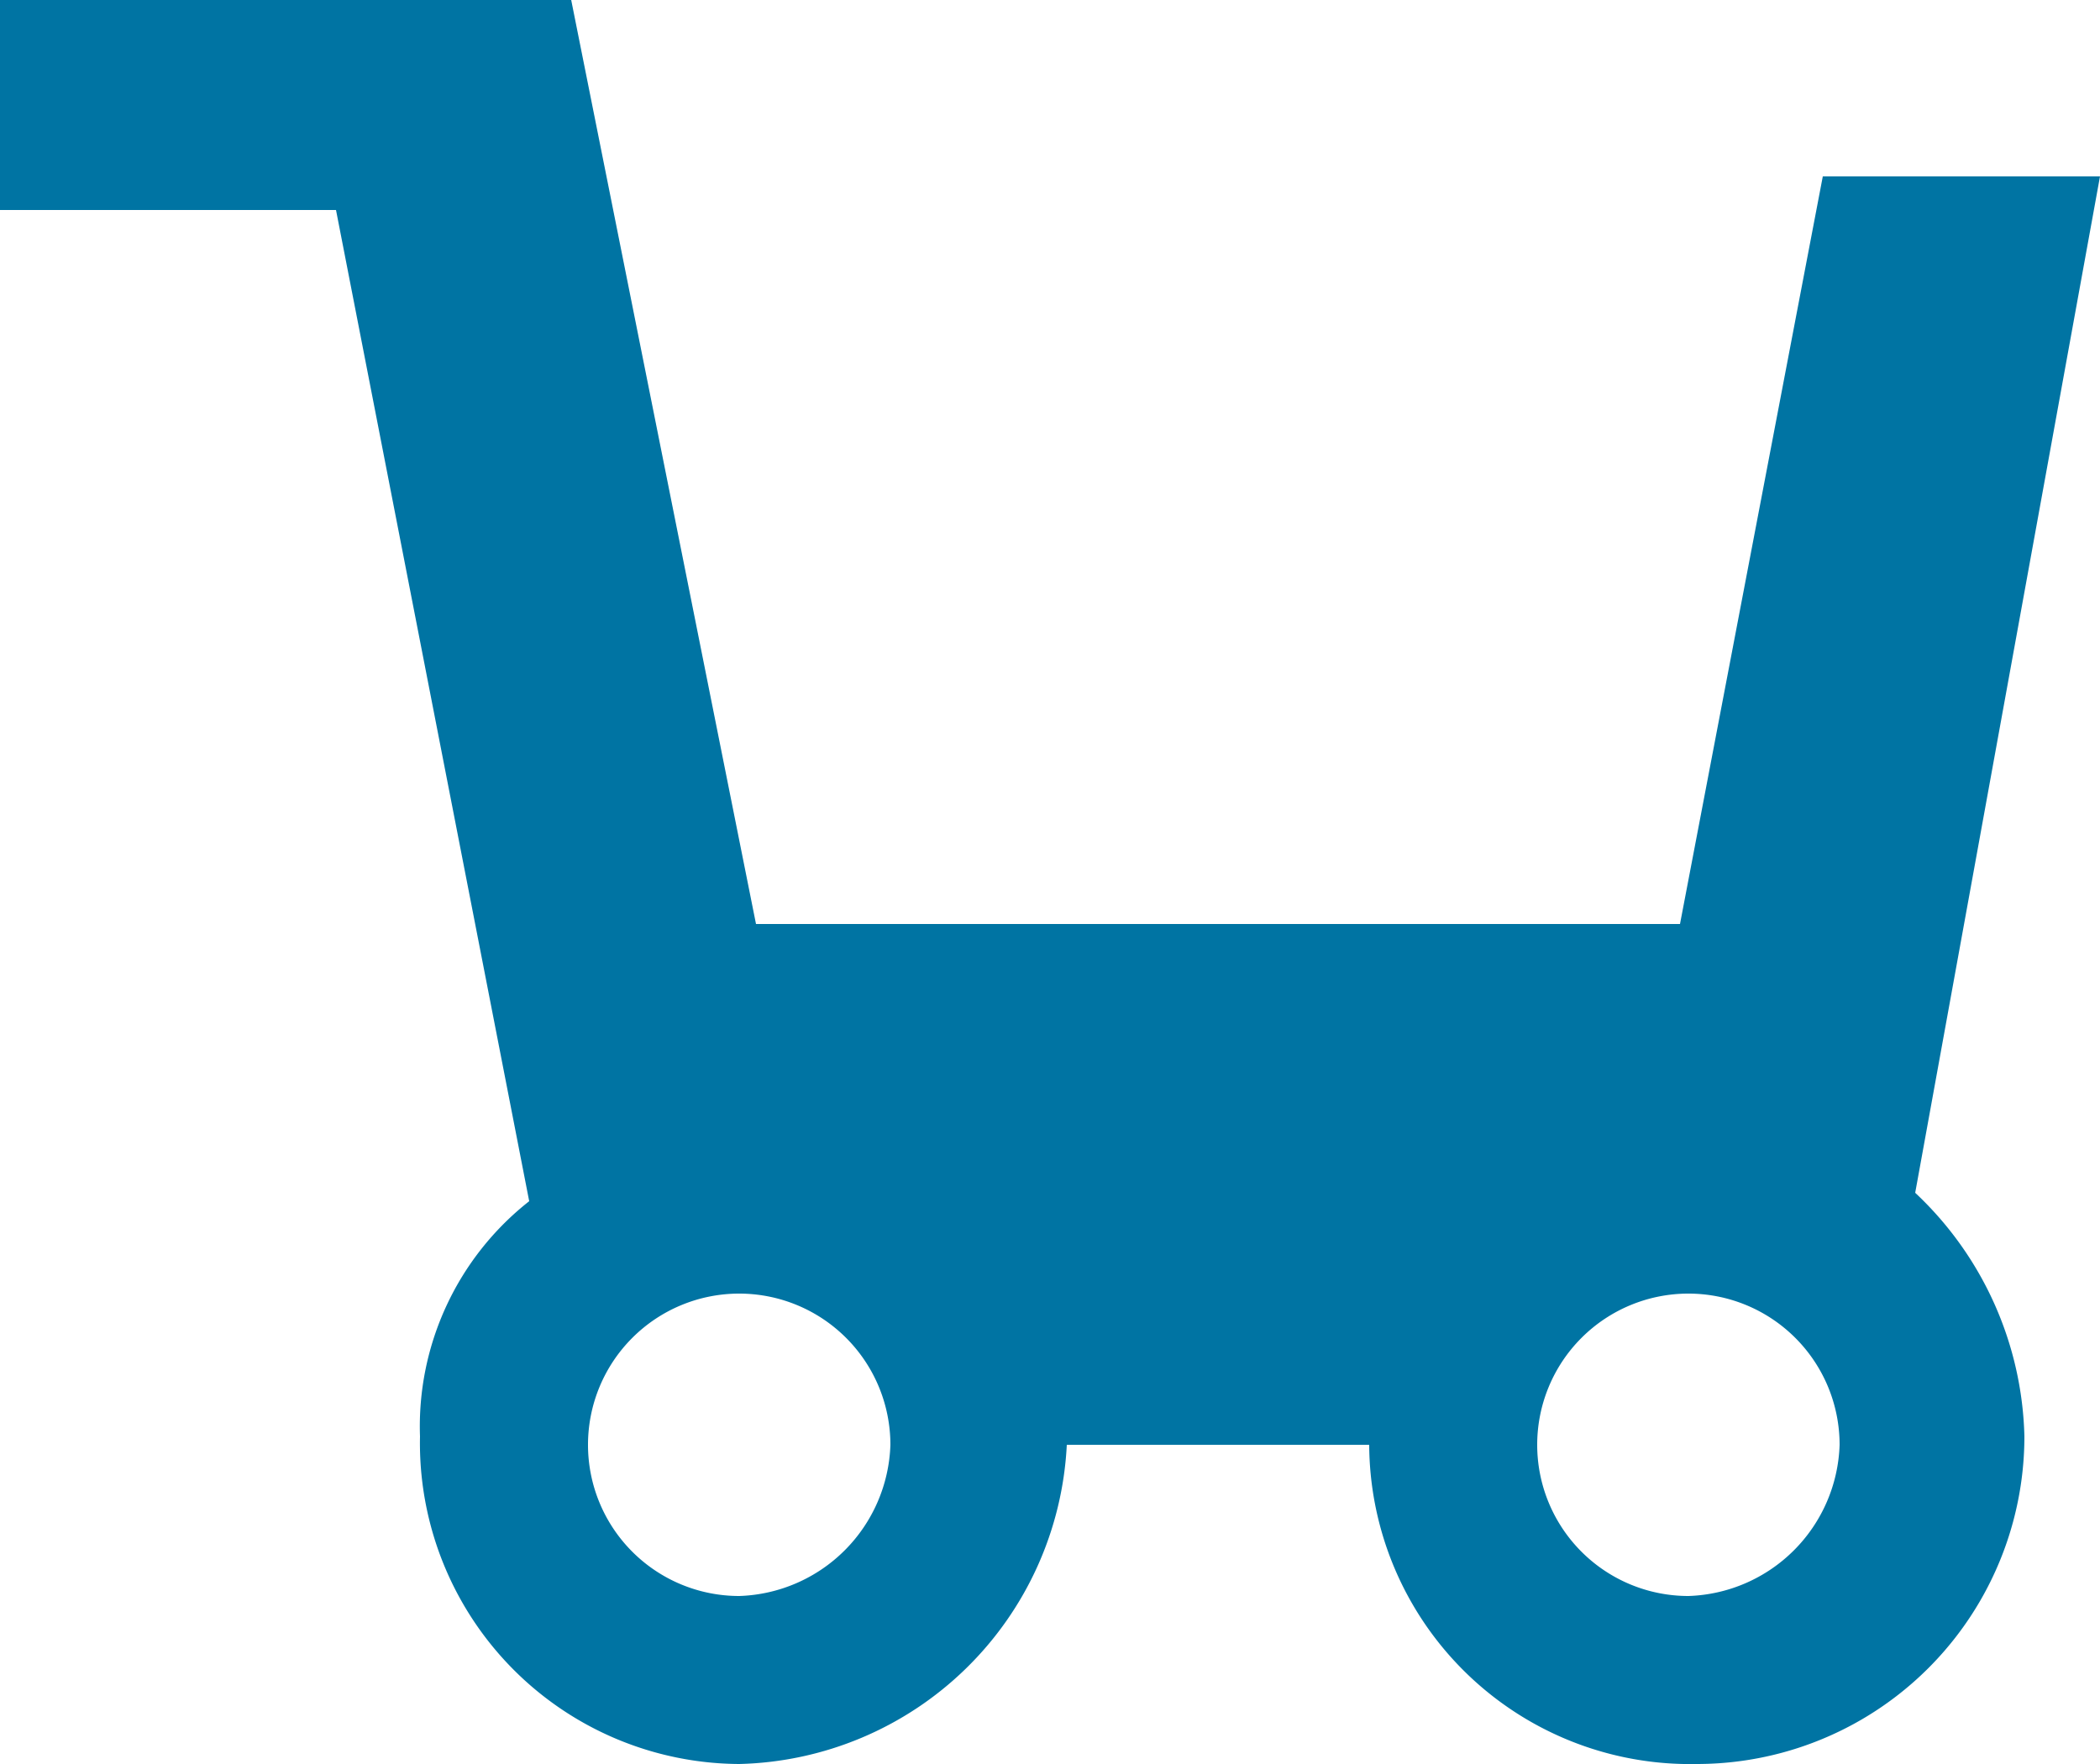 <svg viewBox="0 0 25 21" xmlns="http://www.w3.org/2000/svg"><path d="m25 2.1h-3.3l-1.7 8.9h-11l-2.2-11h-6.8v2.5h4l2.3 11.8a3.41 3.41 0 0 0 -1.3 2.8 3.82 3.82 0 0 0 3.8 3.9 4 4 0 0 0 3.9-3.8h3.6a3.82 3.82 0 0 0 3.9 3.8 3.9 3.9 0 0 0 3.9-3.9 4.11 4.11 0 0 0 -1.3-2.9zm-16.2 16.9a1.8 1.8 0 1 1 1.8-1.8 1.86 1.86 0 0 1 -1.8 1.8zm11.3 0a1.8 1.8 0 1 1 1.8-1.8 1.86 1.86 0 0 1 -1.8 1.8z" fill="#0074a3"/></svg>